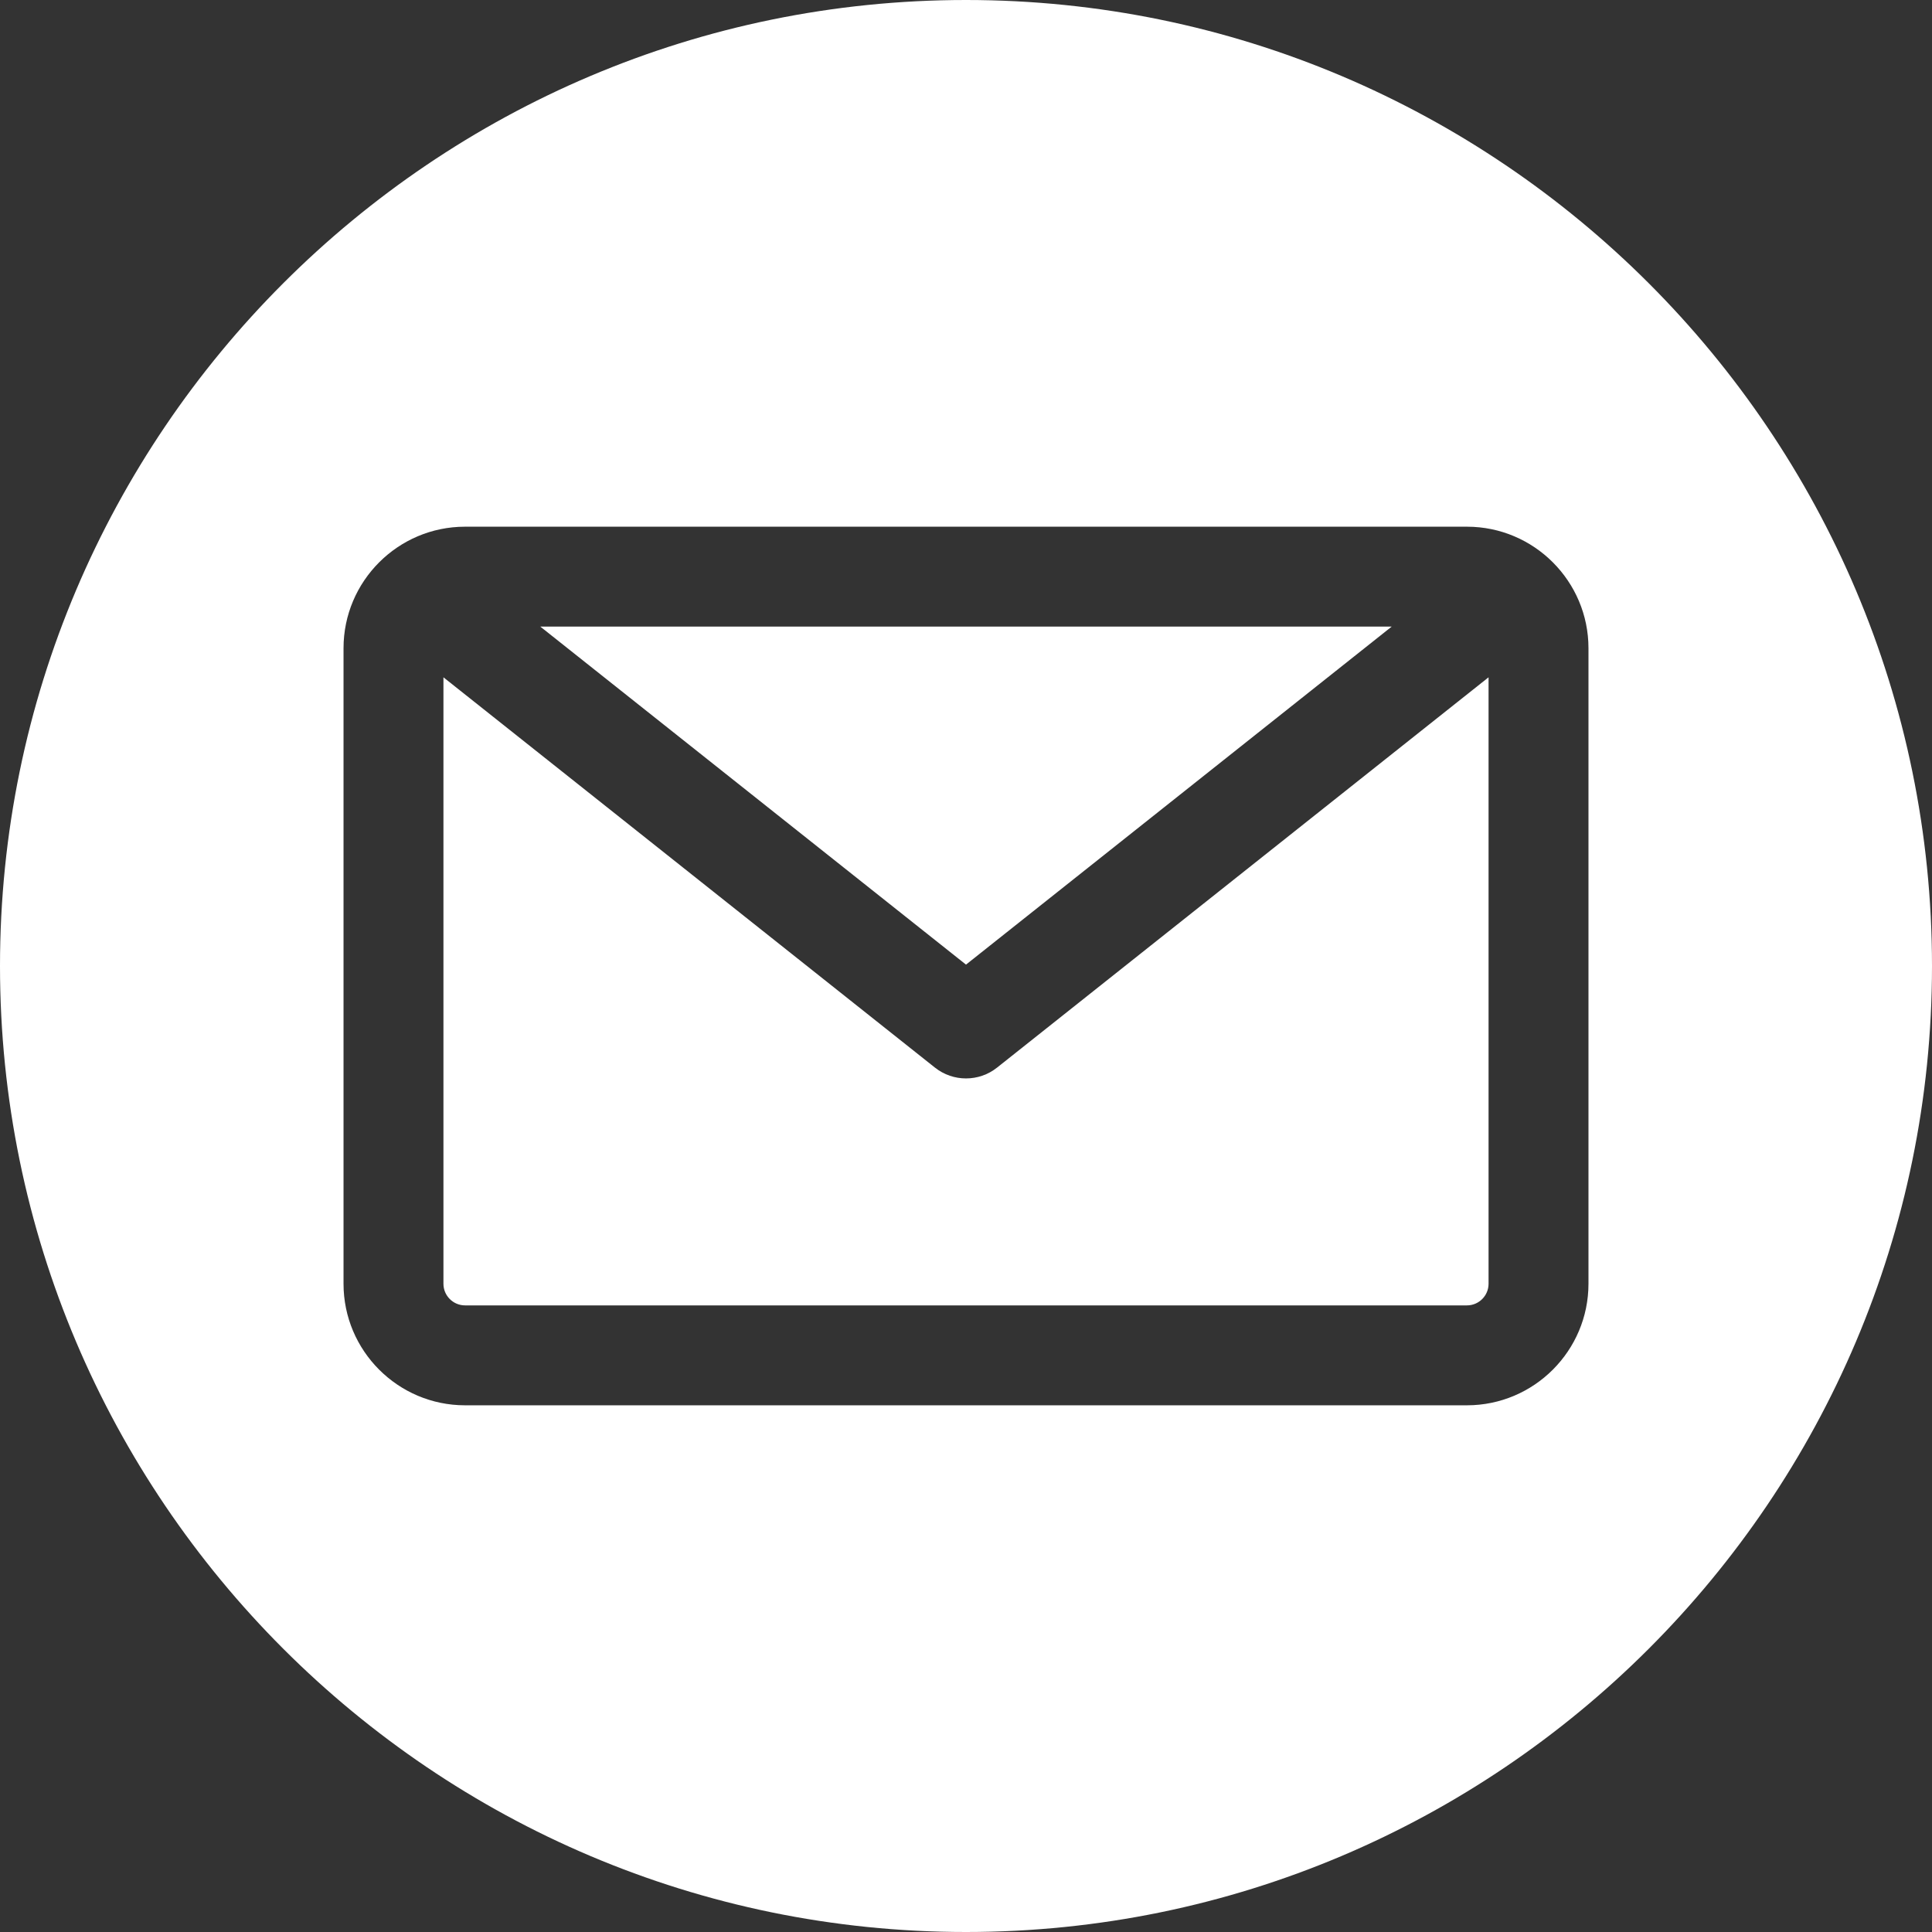 <svg width="21" height="21" viewBox="0 0 21 21" fill="none" xmlns="http://www.w3.org/2000/svg">
<rect x="0" y="0" width="21" height="21" fill="#333333" stroke="none"/>
<path fill-rule="evenodd" clip-rule="evenodd" d="M10.5 21C4.71 21 0 16.29 0 10.5C0 4.71 4.71 0 10.5 0C16.29 0 21 4.71 21 10.5C21 16.29 16.29 21 10.5 21ZM15.945 14.189C16.075 14.189 16.18 14.083 16.18 13.954V7.362L10.838 11.604C10.739 11.683 10.619 11.722 10.5 11.722C10.381 11.722 10.261 11.683 10.162 11.604L4.82 7.362V13.954C4.82 14.083 4.925 14.189 5.055 14.189H15.945ZM15.127 6.811L10.5 10.485L5.873 6.811H15.127ZM17.266 7.046V13.954C17.266 14.682 16.674 15.275 15.945 15.275H5.055C4.326 15.275 3.734 14.682 3.734 13.954V7.046C3.734 6.318 4.326 5.725 5.055 5.725H15.945C16.674 5.725 17.266 6.318 17.266 7.046Z" fill="white"/>
</svg>
